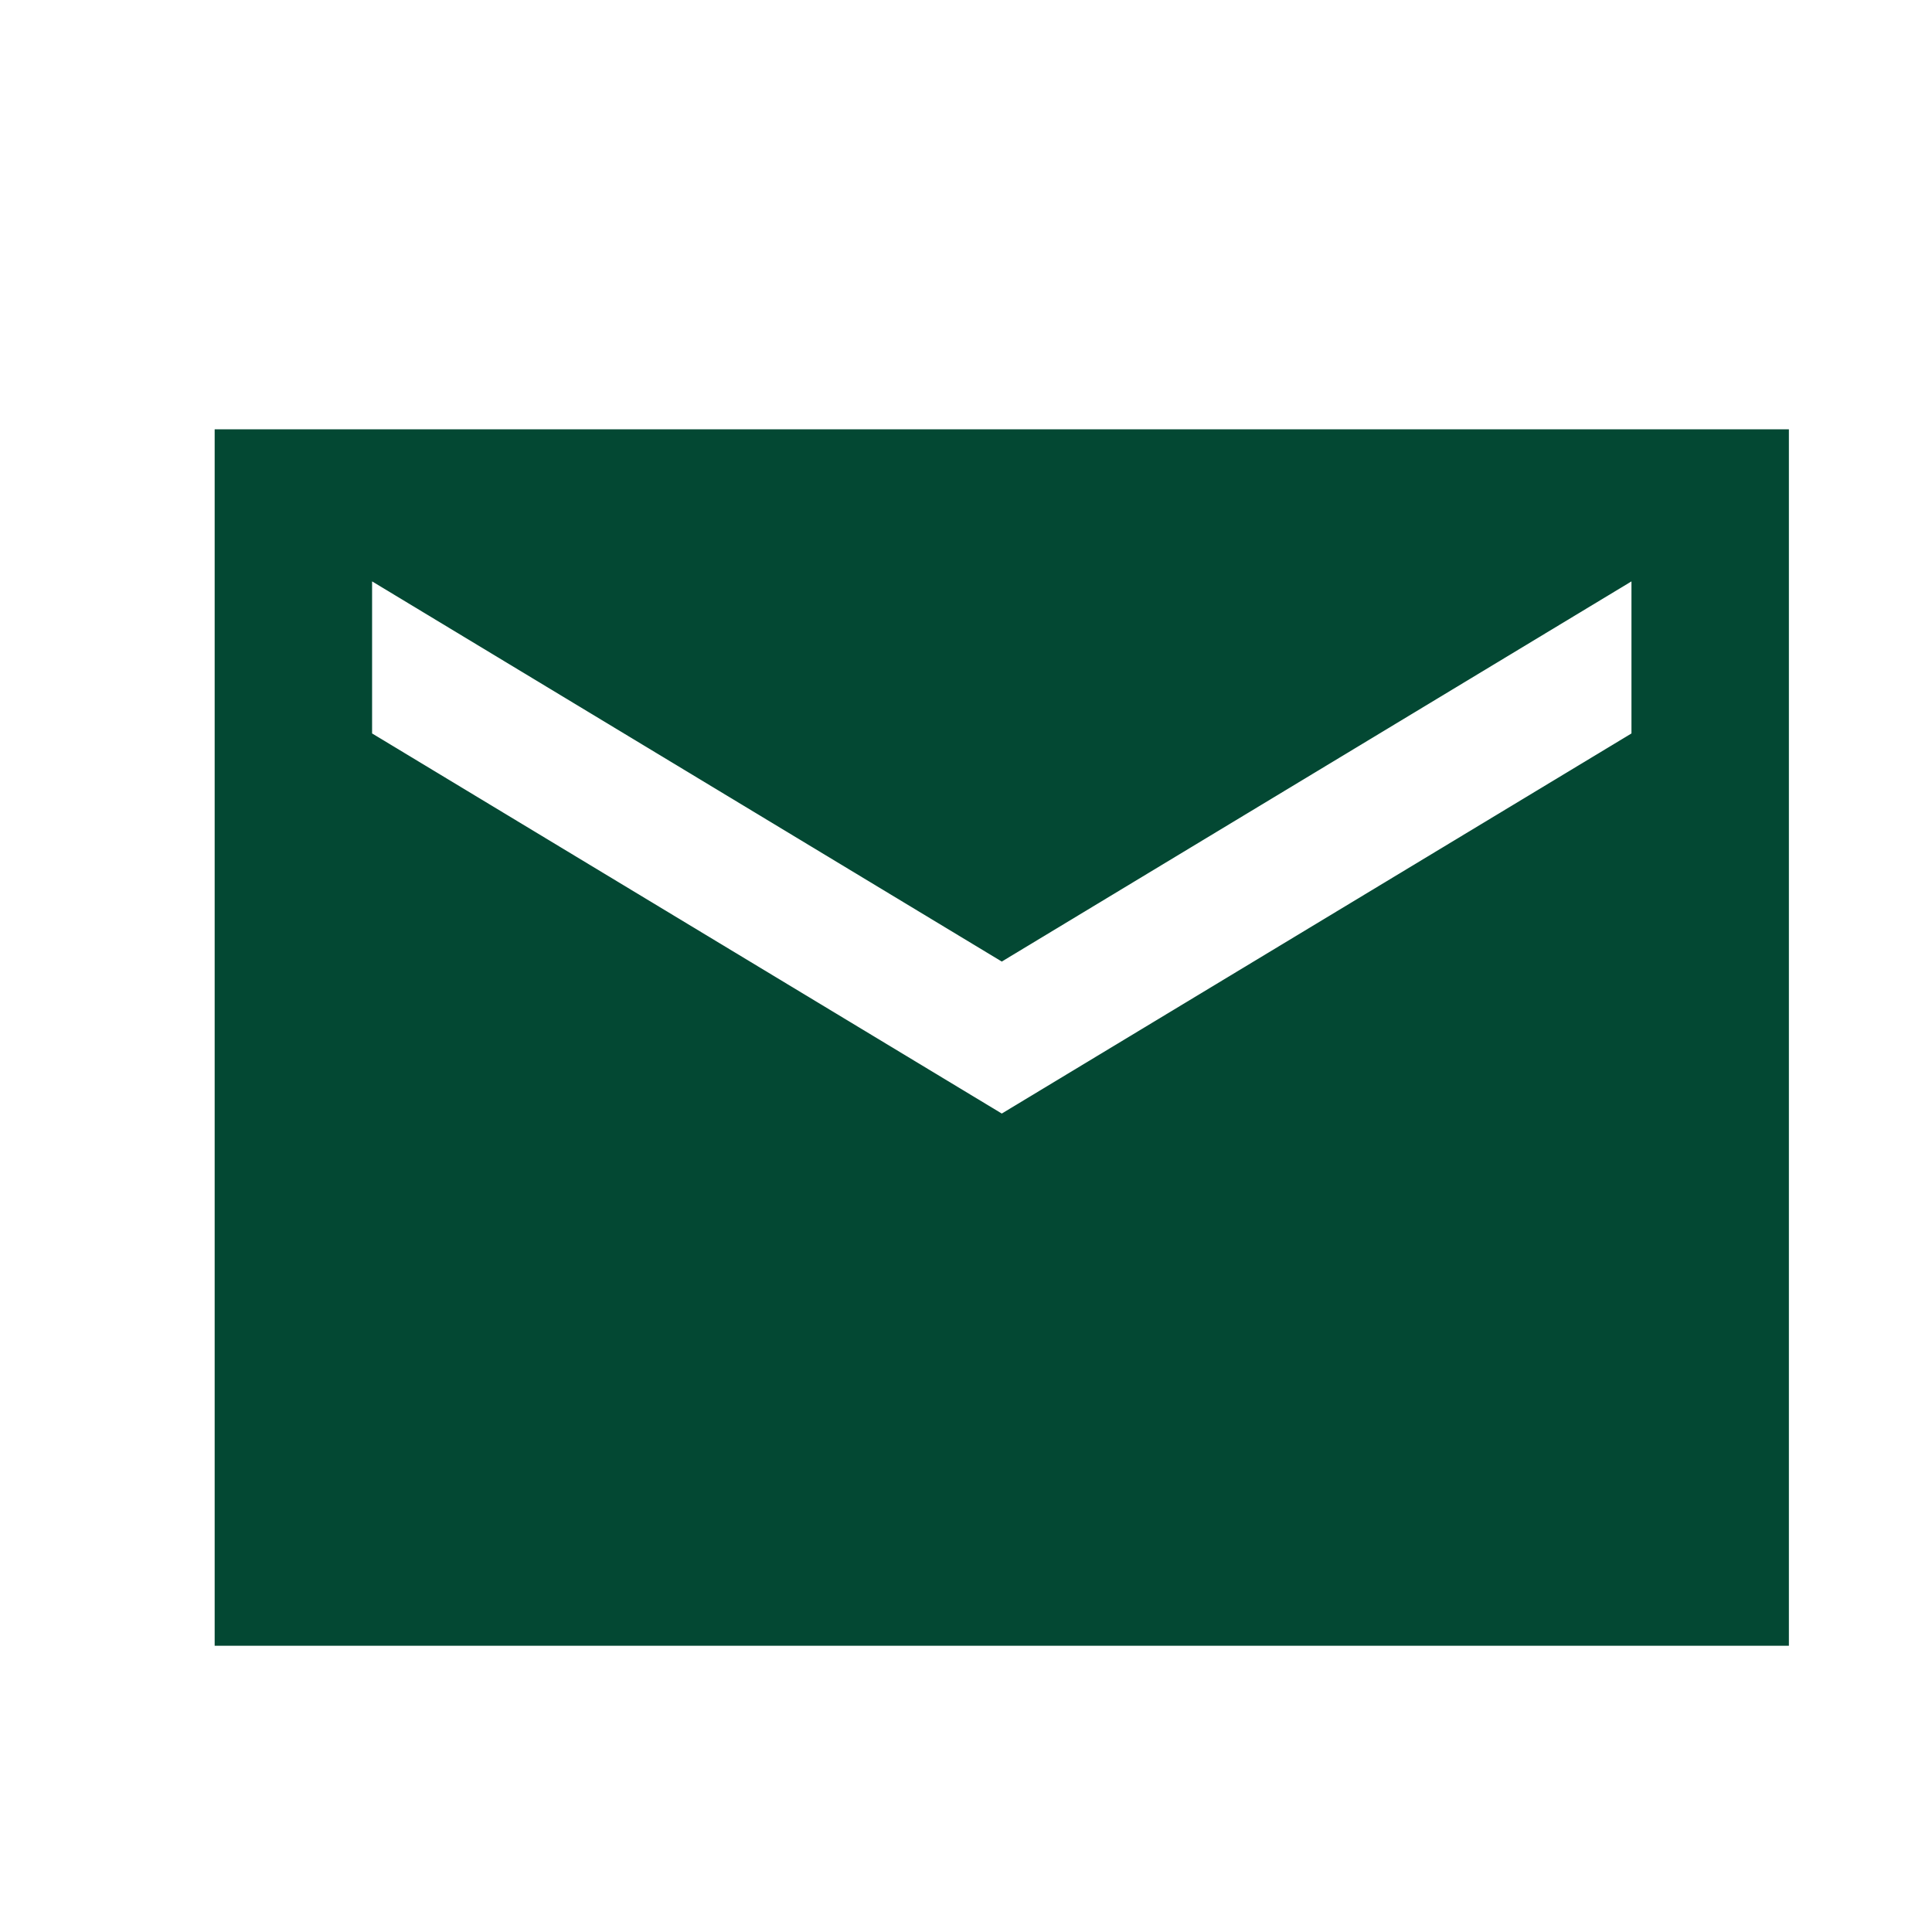 <svg width="27" height="27" viewBox="0 0 27 27" fill="none" xmlns="http://www.w3.org/2000/svg">
<path d="M25 6H3V23H25V6ZM22.8 10.25L14 15.562L5.2 10.25V8.125L14 13.438L22.8 8.125V10.25Z" fill="#034833"/>
</svg>
